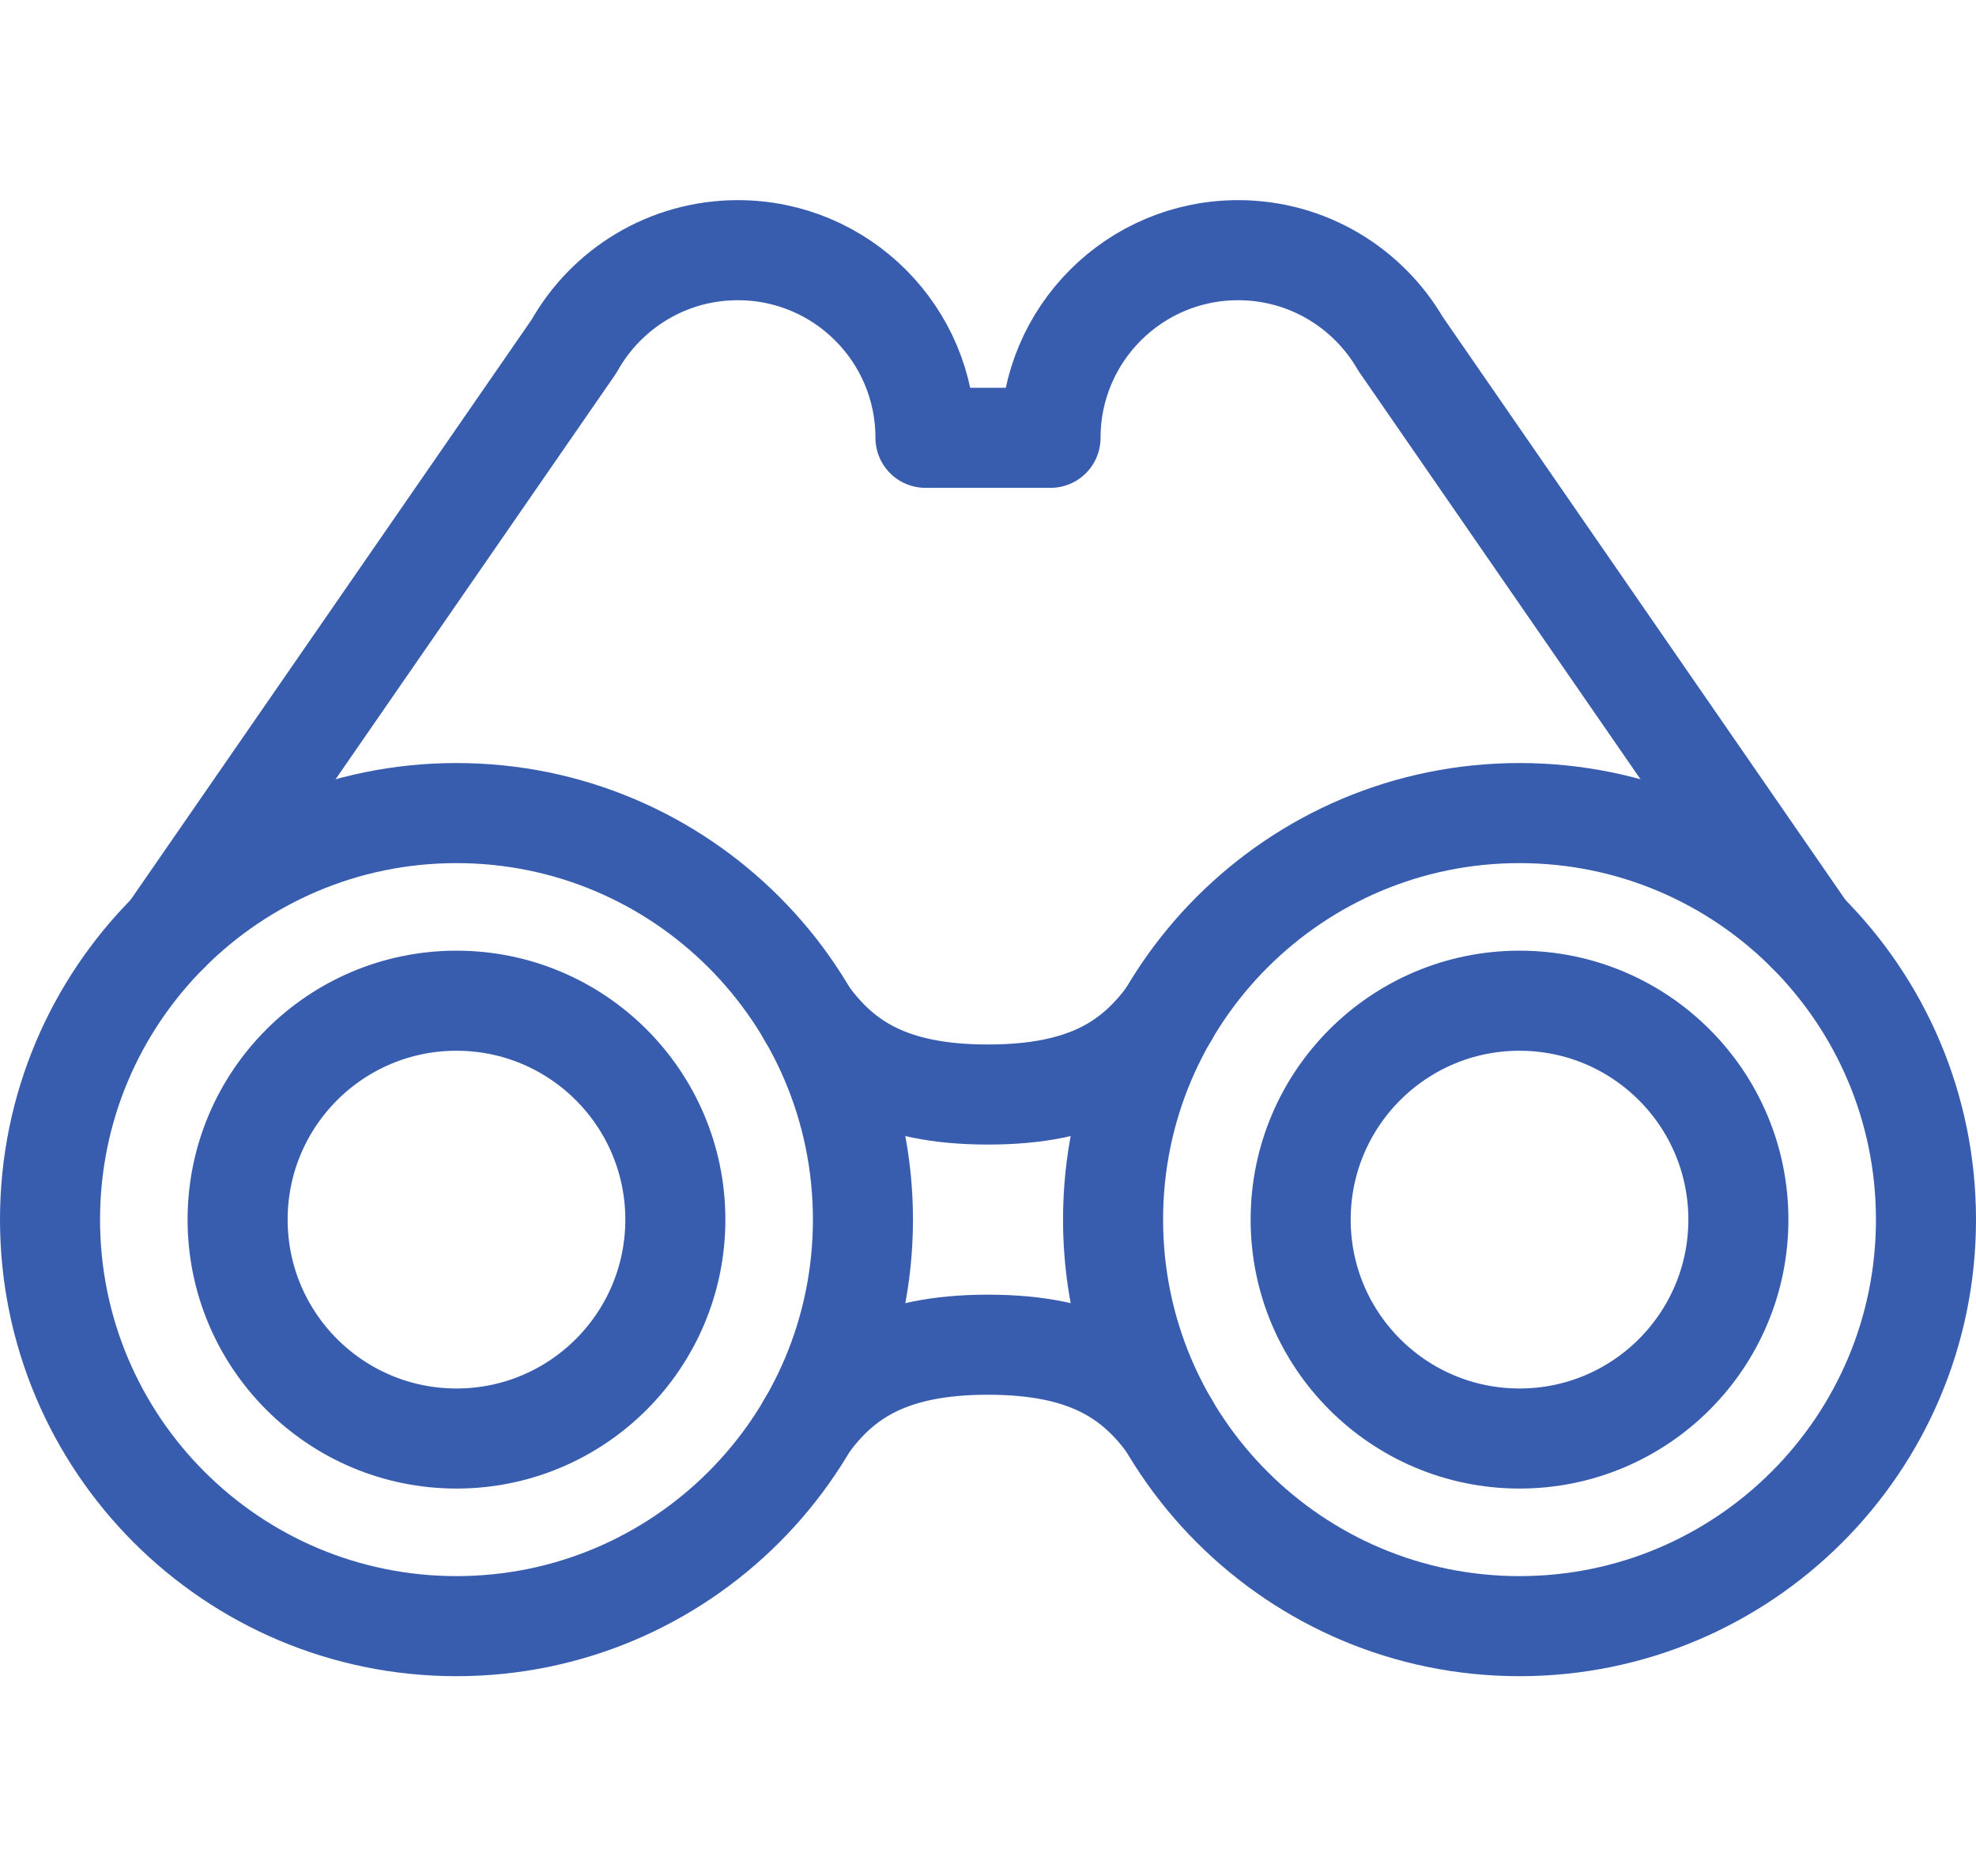 <?xml version="1.0" encoding="UTF-8"?> <svg xmlns="http://www.w3.org/2000/svg" width="237" height="225" viewBox="0 0 237 225" fill="none"><path d="M54.75 195C81.674 195 103.5 173.174 103.5 146.25C103.5 119.326 81.674 97.5 54.75 97.5C27.826 97.5 6 119.326 6 146.25C6 173.174 27.826 195 54.75 195Z" stroke="#385DAE" stroke-width="12" stroke-linecap="round" stroke-linejoin="round"></path><path d="M182.25 195C209.174 195 231 173.174 231 146.25C231 119.326 209.174 97.5 182.25 97.5C155.326 97.5 133.5 119.326 133.5 146.25C133.5 173.174 155.326 195 182.25 195Z" stroke="#385DAE" stroke-width="12" stroke-linecap="round" stroke-linejoin="round"></path><path d="M54.75 172.5C69.248 172.5 81 160.747 81 146.25C81 131.753 69.248 120 54.75 120C40.252 120 28.5 131.753 28.5 146.25C28.5 160.747 40.252 172.5 54.75 172.5Z" stroke="#385DAE" stroke-width="12" stroke-linecap="round" stroke-linejoin="round"></path><path d="M182.25 172.5C196.747 172.5 208.5 160.747 208.5 146.25C208.5 131.753 196.747 120 182.25 120C167.753 120 156 131.753 156 146.25C156 160.747 167.753 172.5 182.25 172.5Z" stroke="#385DAE" stroke-width="12" stroke-linecap="round" stroke-linejoin="round"></path><path d="M140.14 121.69C136.06 127.27 130.46 131.25 118.5 131.25C106.54 131.25 100.94 127.27 96.86 121.69" stroke="#385DAE" stroke-width="12" stroke-linecap="round" stroke-linejoin="round"></path><path d="M96.86 170.81C100.94 165.23 106.54 161.25 118.5 161.25C130.46 161.25 136.06 165.23 140.14 170.81" stroke="#385DAE" stroke-width="12" stroke-linecap="round" stroke-linejoin="round"></path><path d="M20.28 111.78L68.85 41.52C72.7 34.64 80.06 30 88.5 30C100.93 30 111 40.07 111 52.5H126C126 40.07 136.07 30 148.5 30C156.82 30 164.08 34.52 167.98 41.23L216.72 111.78" stroke="#385DAE" stroke-width="12" stroke-linecap="round" stroke-linejoin="round"></path></svg> 